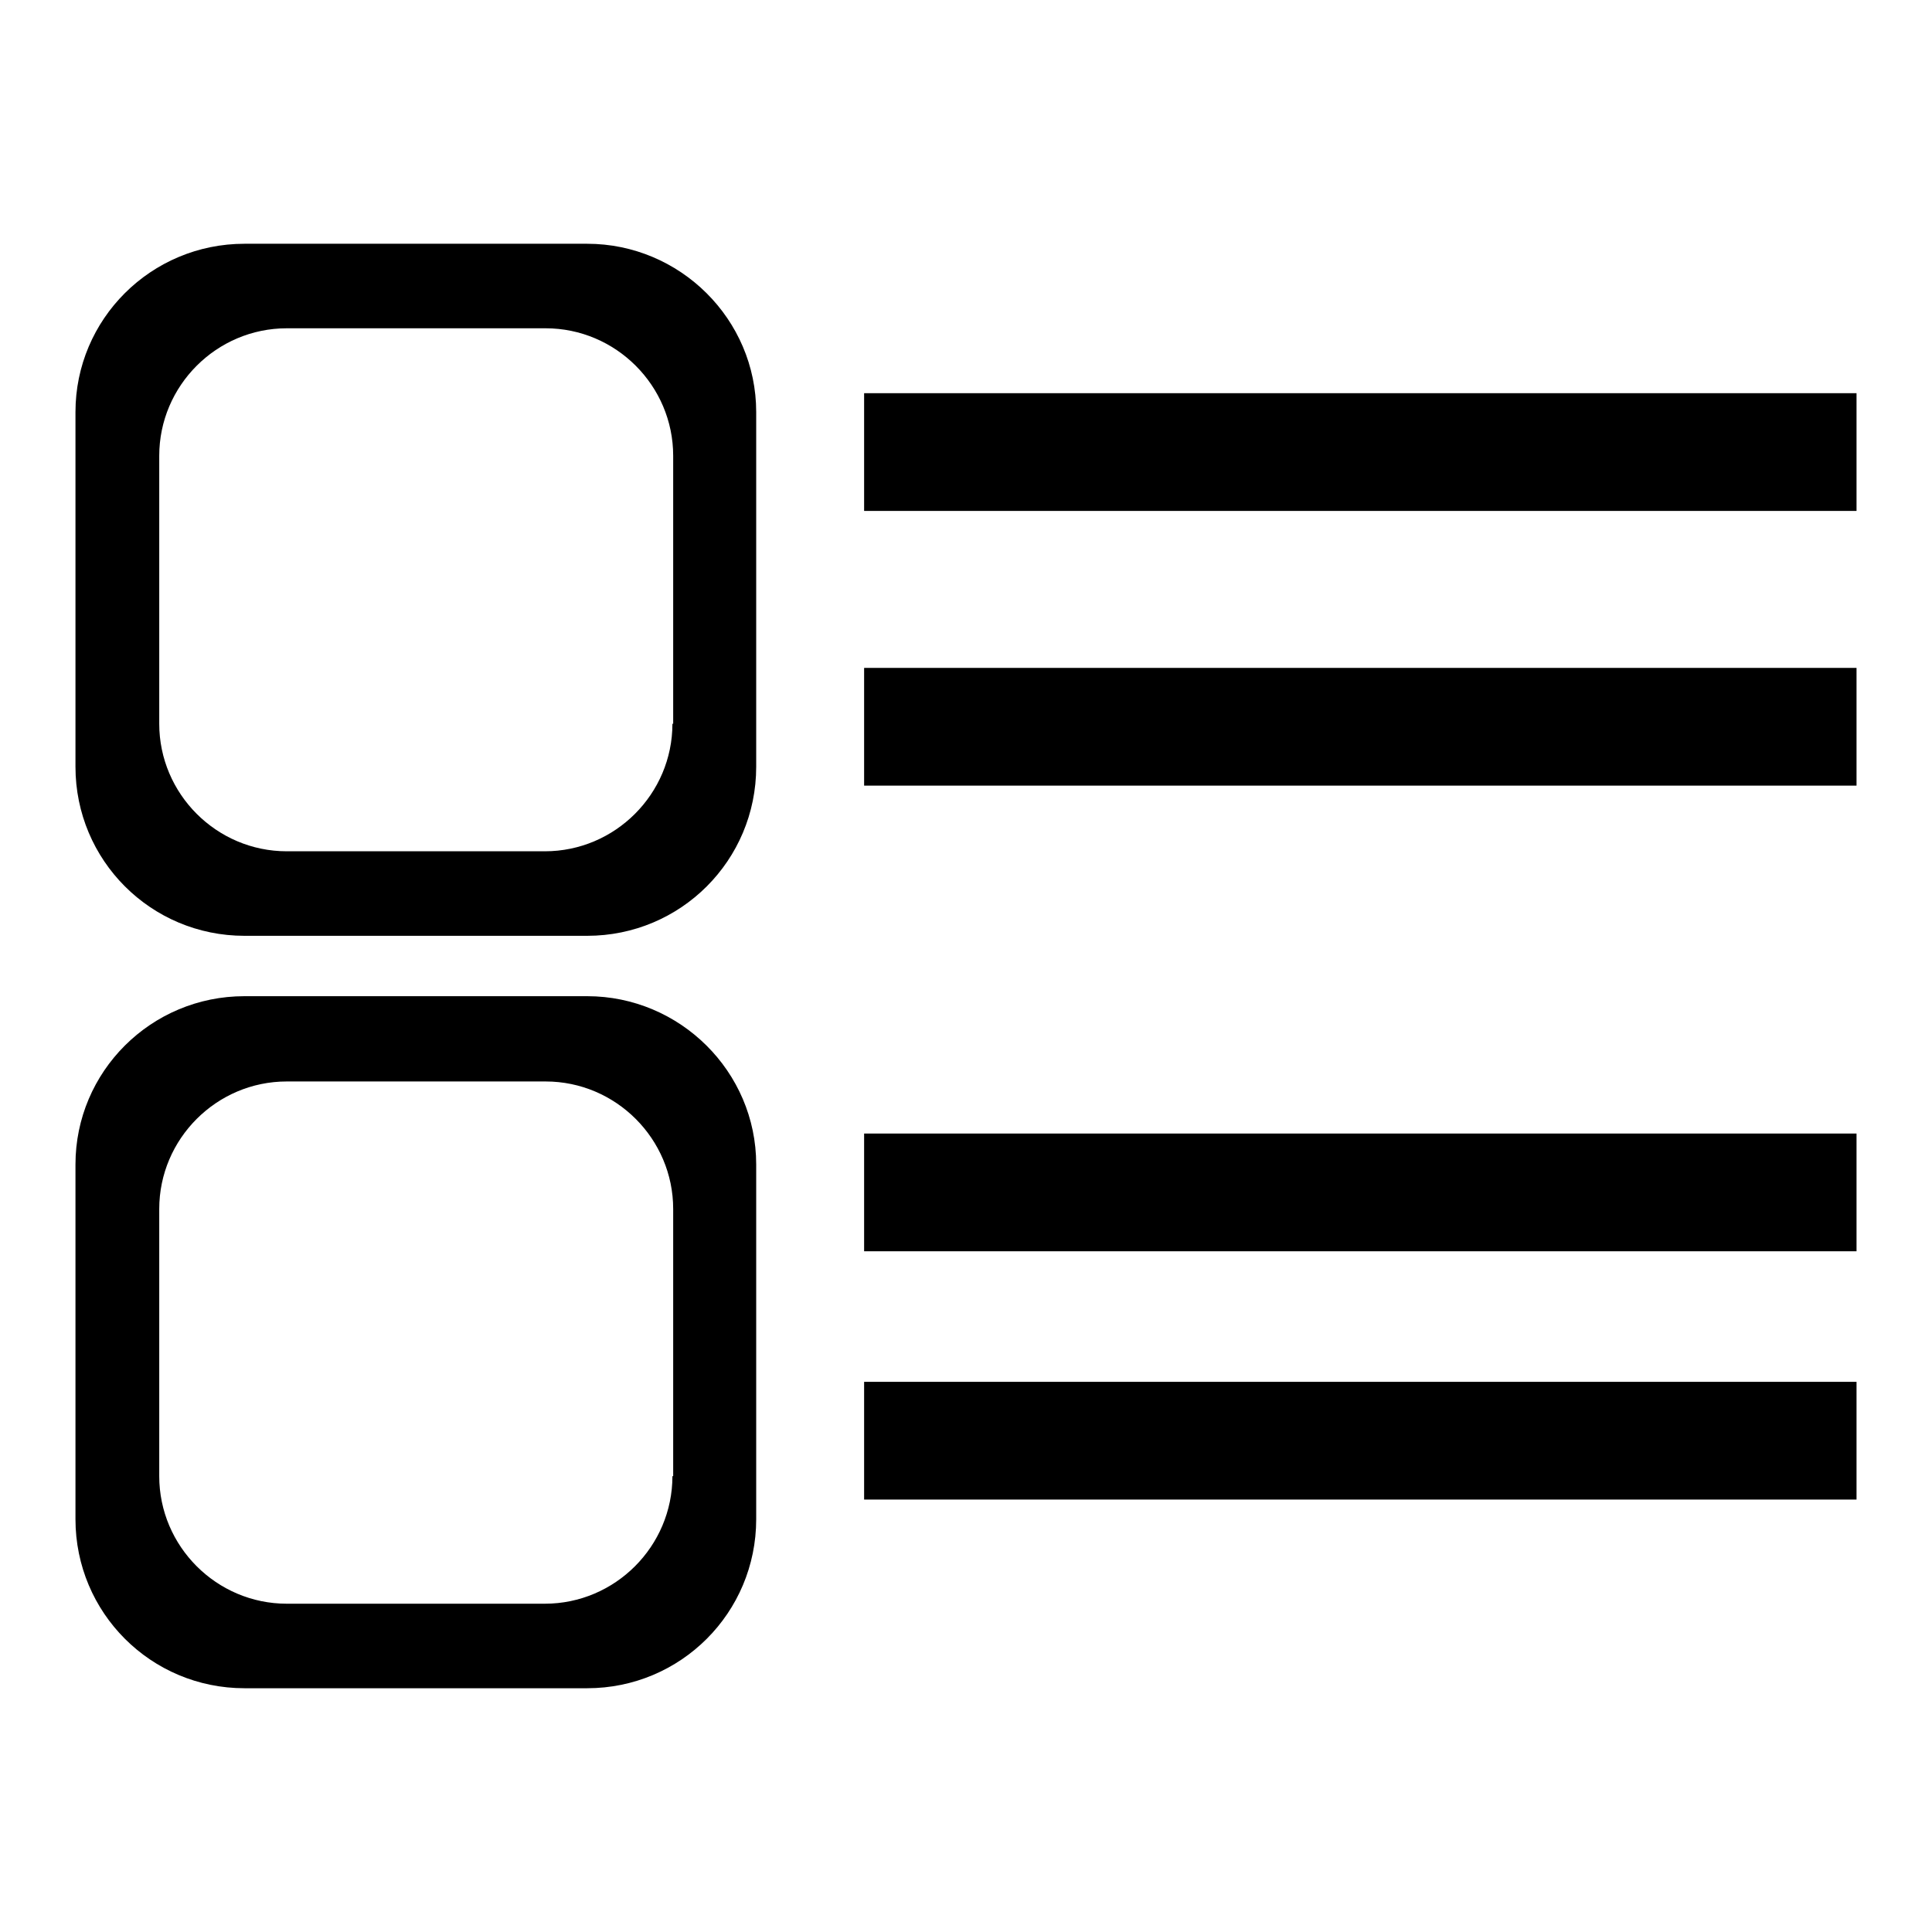 <?xml version="1.0" encoding="utf-8"?>
<!-- Svg Vector Icons : http://www.onlinewebfonts.com/icon -->
<!DOCTYPE svg PUBLIC "-//W3C//DTD SVG 1.1//EN" "http://www.w3.org/Graphics/SVG/1.1/DTD/svg11.dtd">
<svg version="1.1" xmlns="http://www.w3.org/2000/svg" xmlns:xlink="http://www.w3.org/1999/xlink" x="0px" y="0px" viewBox="0 0 256 256" enable-background="new 0 0 256 256" xml:space="preserve">
<g><g><path fill="#000000" d="M114.5,52.1H246v15.6H114.5V52.1z"/><path fill="#000000" d="M114.5,88.5H246v15.6H114.5V88.5z"/><path fill="#000000" d="M114.5,150.2H246v15.6H114.5V150.2z"/><path fill="#000000" d="M114.5,183.1H246v15.6H114.5V183.1z"/><path fill="#000000" d="M77.8,32.3H32.4C20,32.3,10,42.3,10,54.6v47C10,114,20,124,32.4,124h45.4c12.4,0,22.4-10,22.4-22.4V54.6C100.2,42.3,90.1,32.3,77.8,32.3z M89.1,95.9c0,9.3-7.6,16.9-16.9,16.9H38c-9.3,0-16.9-7.6-16.9-16.9V60.4c0-9.3,7.6-16.9,16.9-16.9h34.3c9.3,0,16.9,7.6,16.9,16.9V95.9L89.1,95.9z"/><path fill="#000000" d="M77.8,132H32.4C20,132,10,142,10,154.3v47c0,12.4,10,22.4,22.4,22.4h45.4c12.4,0,22.4-10,22.4-22.4v-47C100.2,142,90.1,132,77.8,132z M89.1,195.6c0,9.3-7.6,16.9-16.9,16.9H38c-9.3,0-16.9-7.6-16.9-16.9v-35.4c0-9.3,7.6-16.9,16.9-16.9h34.3c9.3,0,16.9,7.6,16.9,16.9V195.6L89.1,195.6z"/></g></g>
</svg>